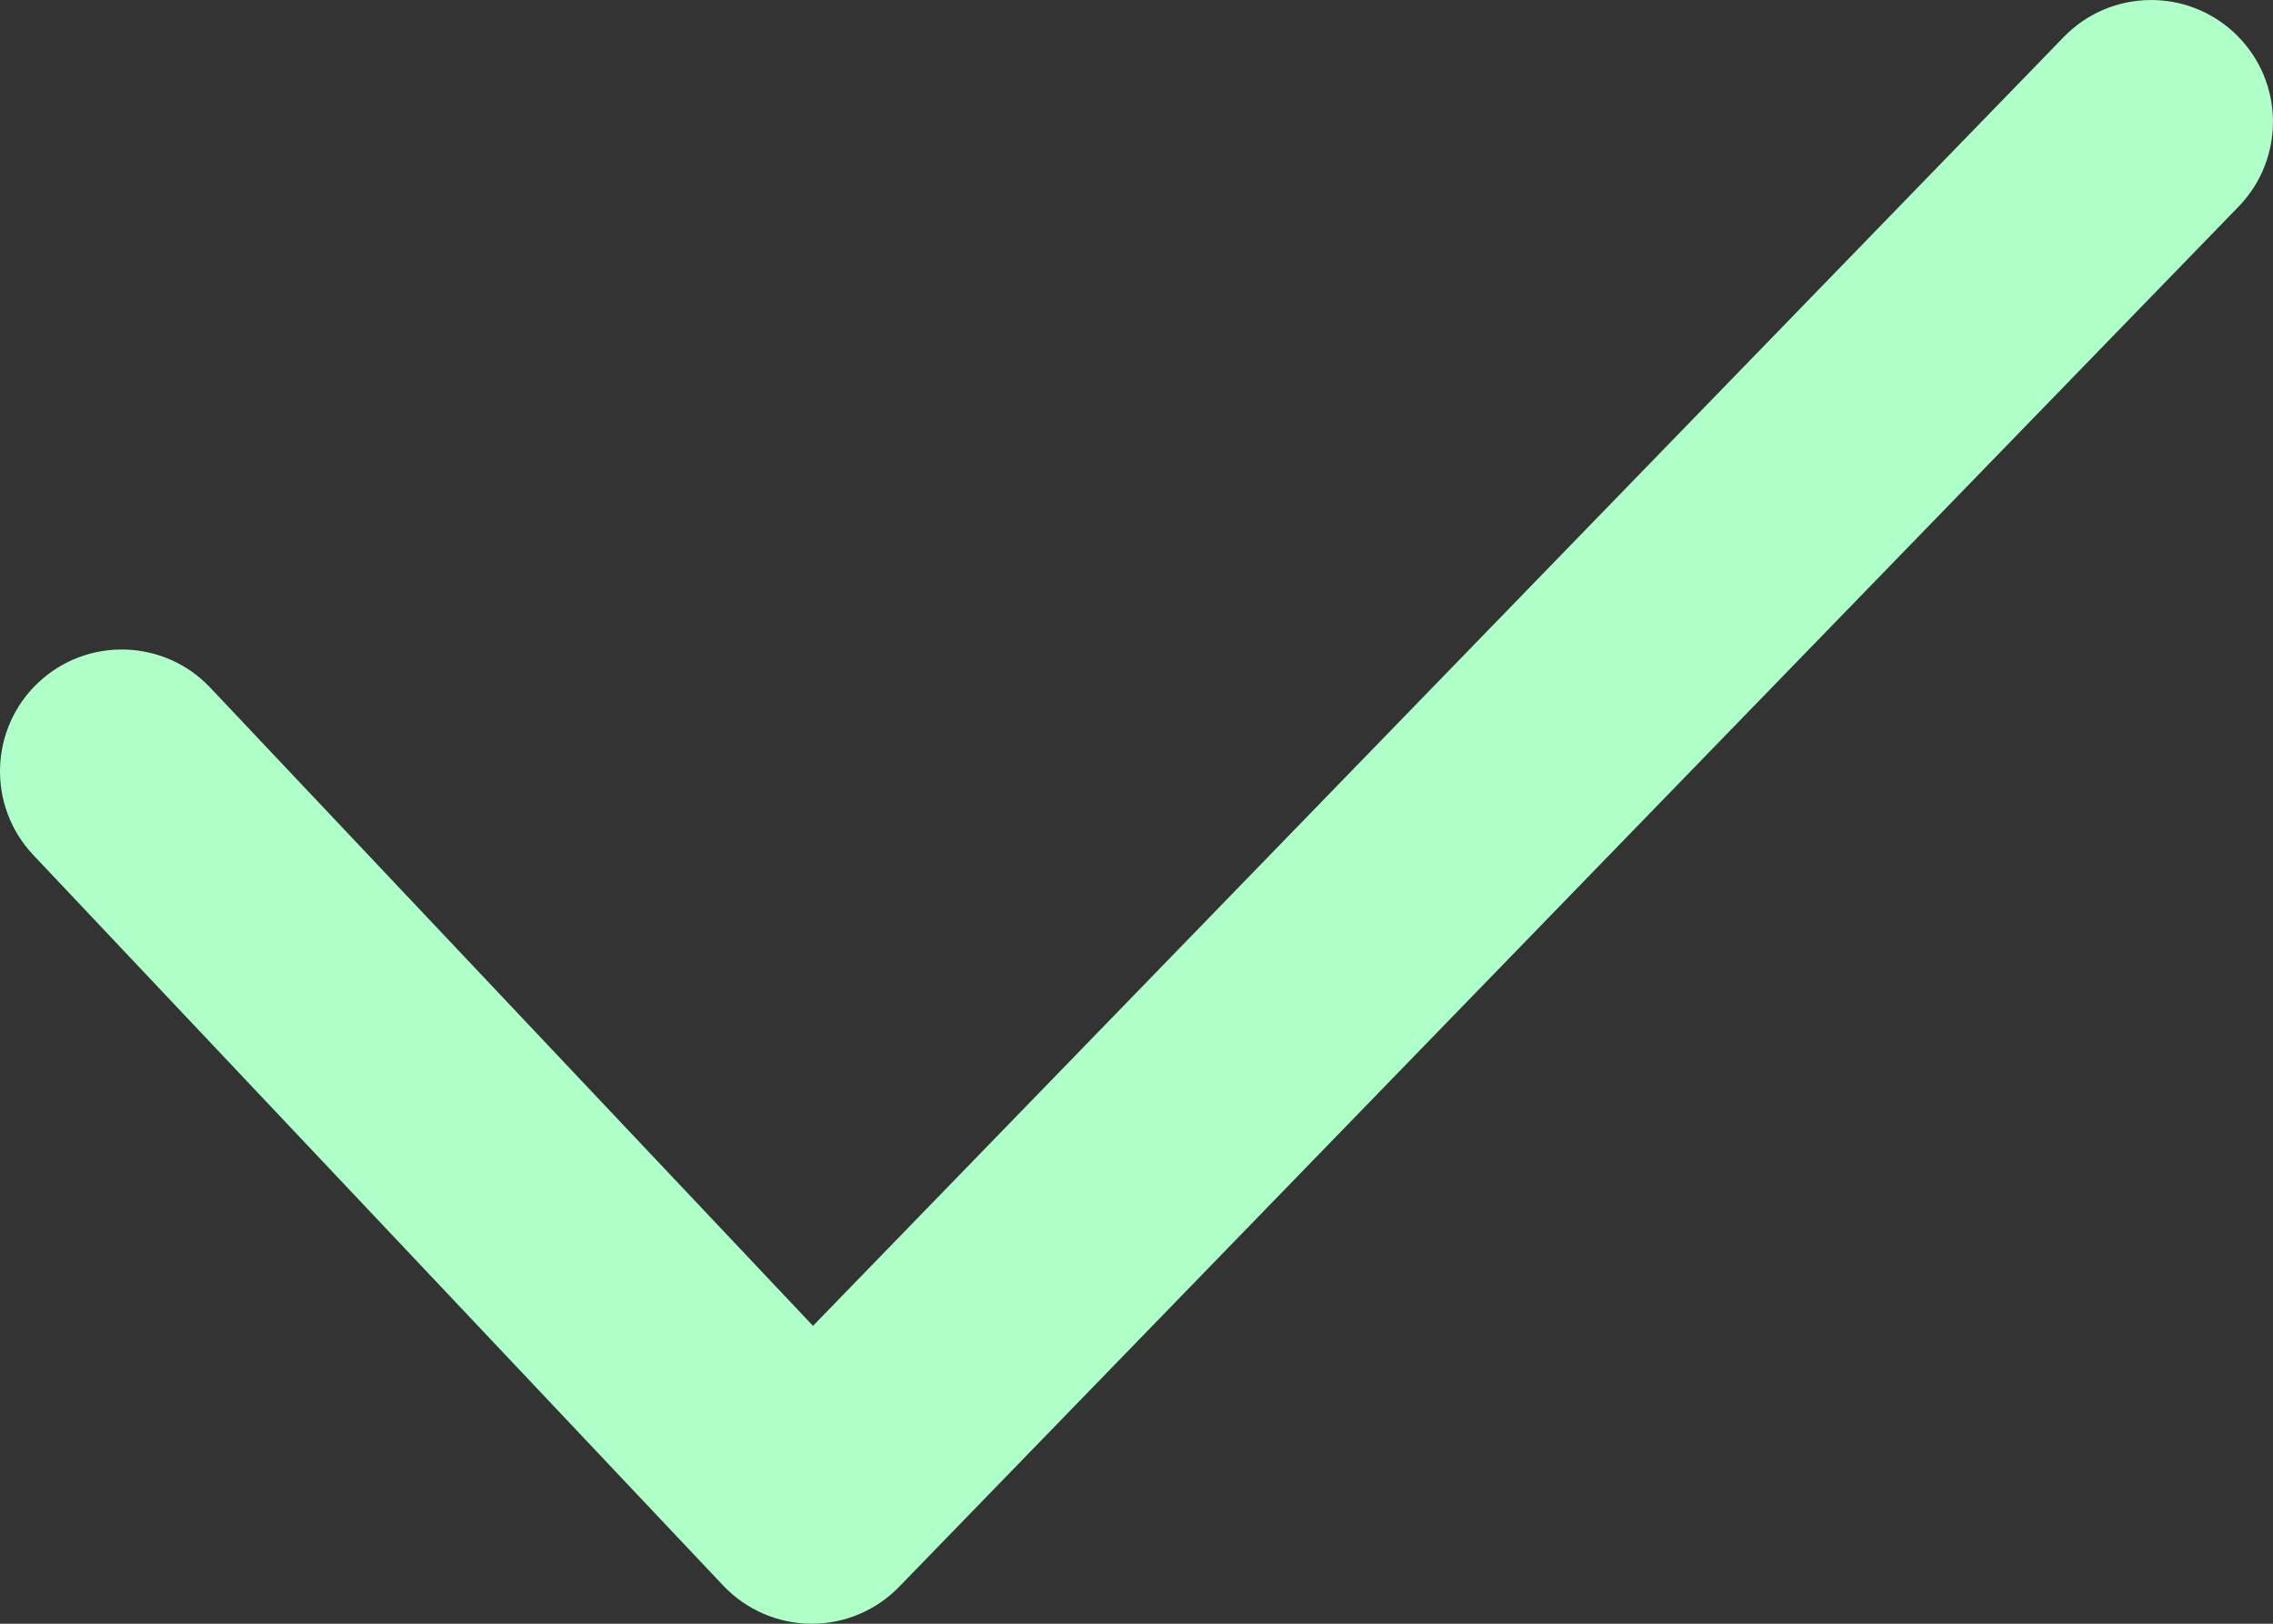 <?xml version="1.0" encoding="UTF-8"?> <svg xmlns="http://www.w3.org/2000/svg" width="28" height="20" viewBox="0 0 28 20" fill="none"><rect x="0" y="0" width="28" height="20" fill="#333333" stroke="none"/><path fill-rule="evenodd" clip-rule="evenodd" d="M27.544 0.424C28.139 1.001 28.153 1.95 27.576 2.545L11.076 19.545C10.791 19.838 10.399 20.003 9.99 20C9.581 19.997 9.19 19.827 8.909 19.53L0.409 10.53C-0.159 9.928 -0.132 8.978 0.47 8.409C1.072 7.841 2.022 7.868 2.59 8.47L10.015 16.331L25.423 0.455C26 -0.139 26.95 -0.153 27.544 0.424Z" fill="#AFFFC8"></path></svg> 